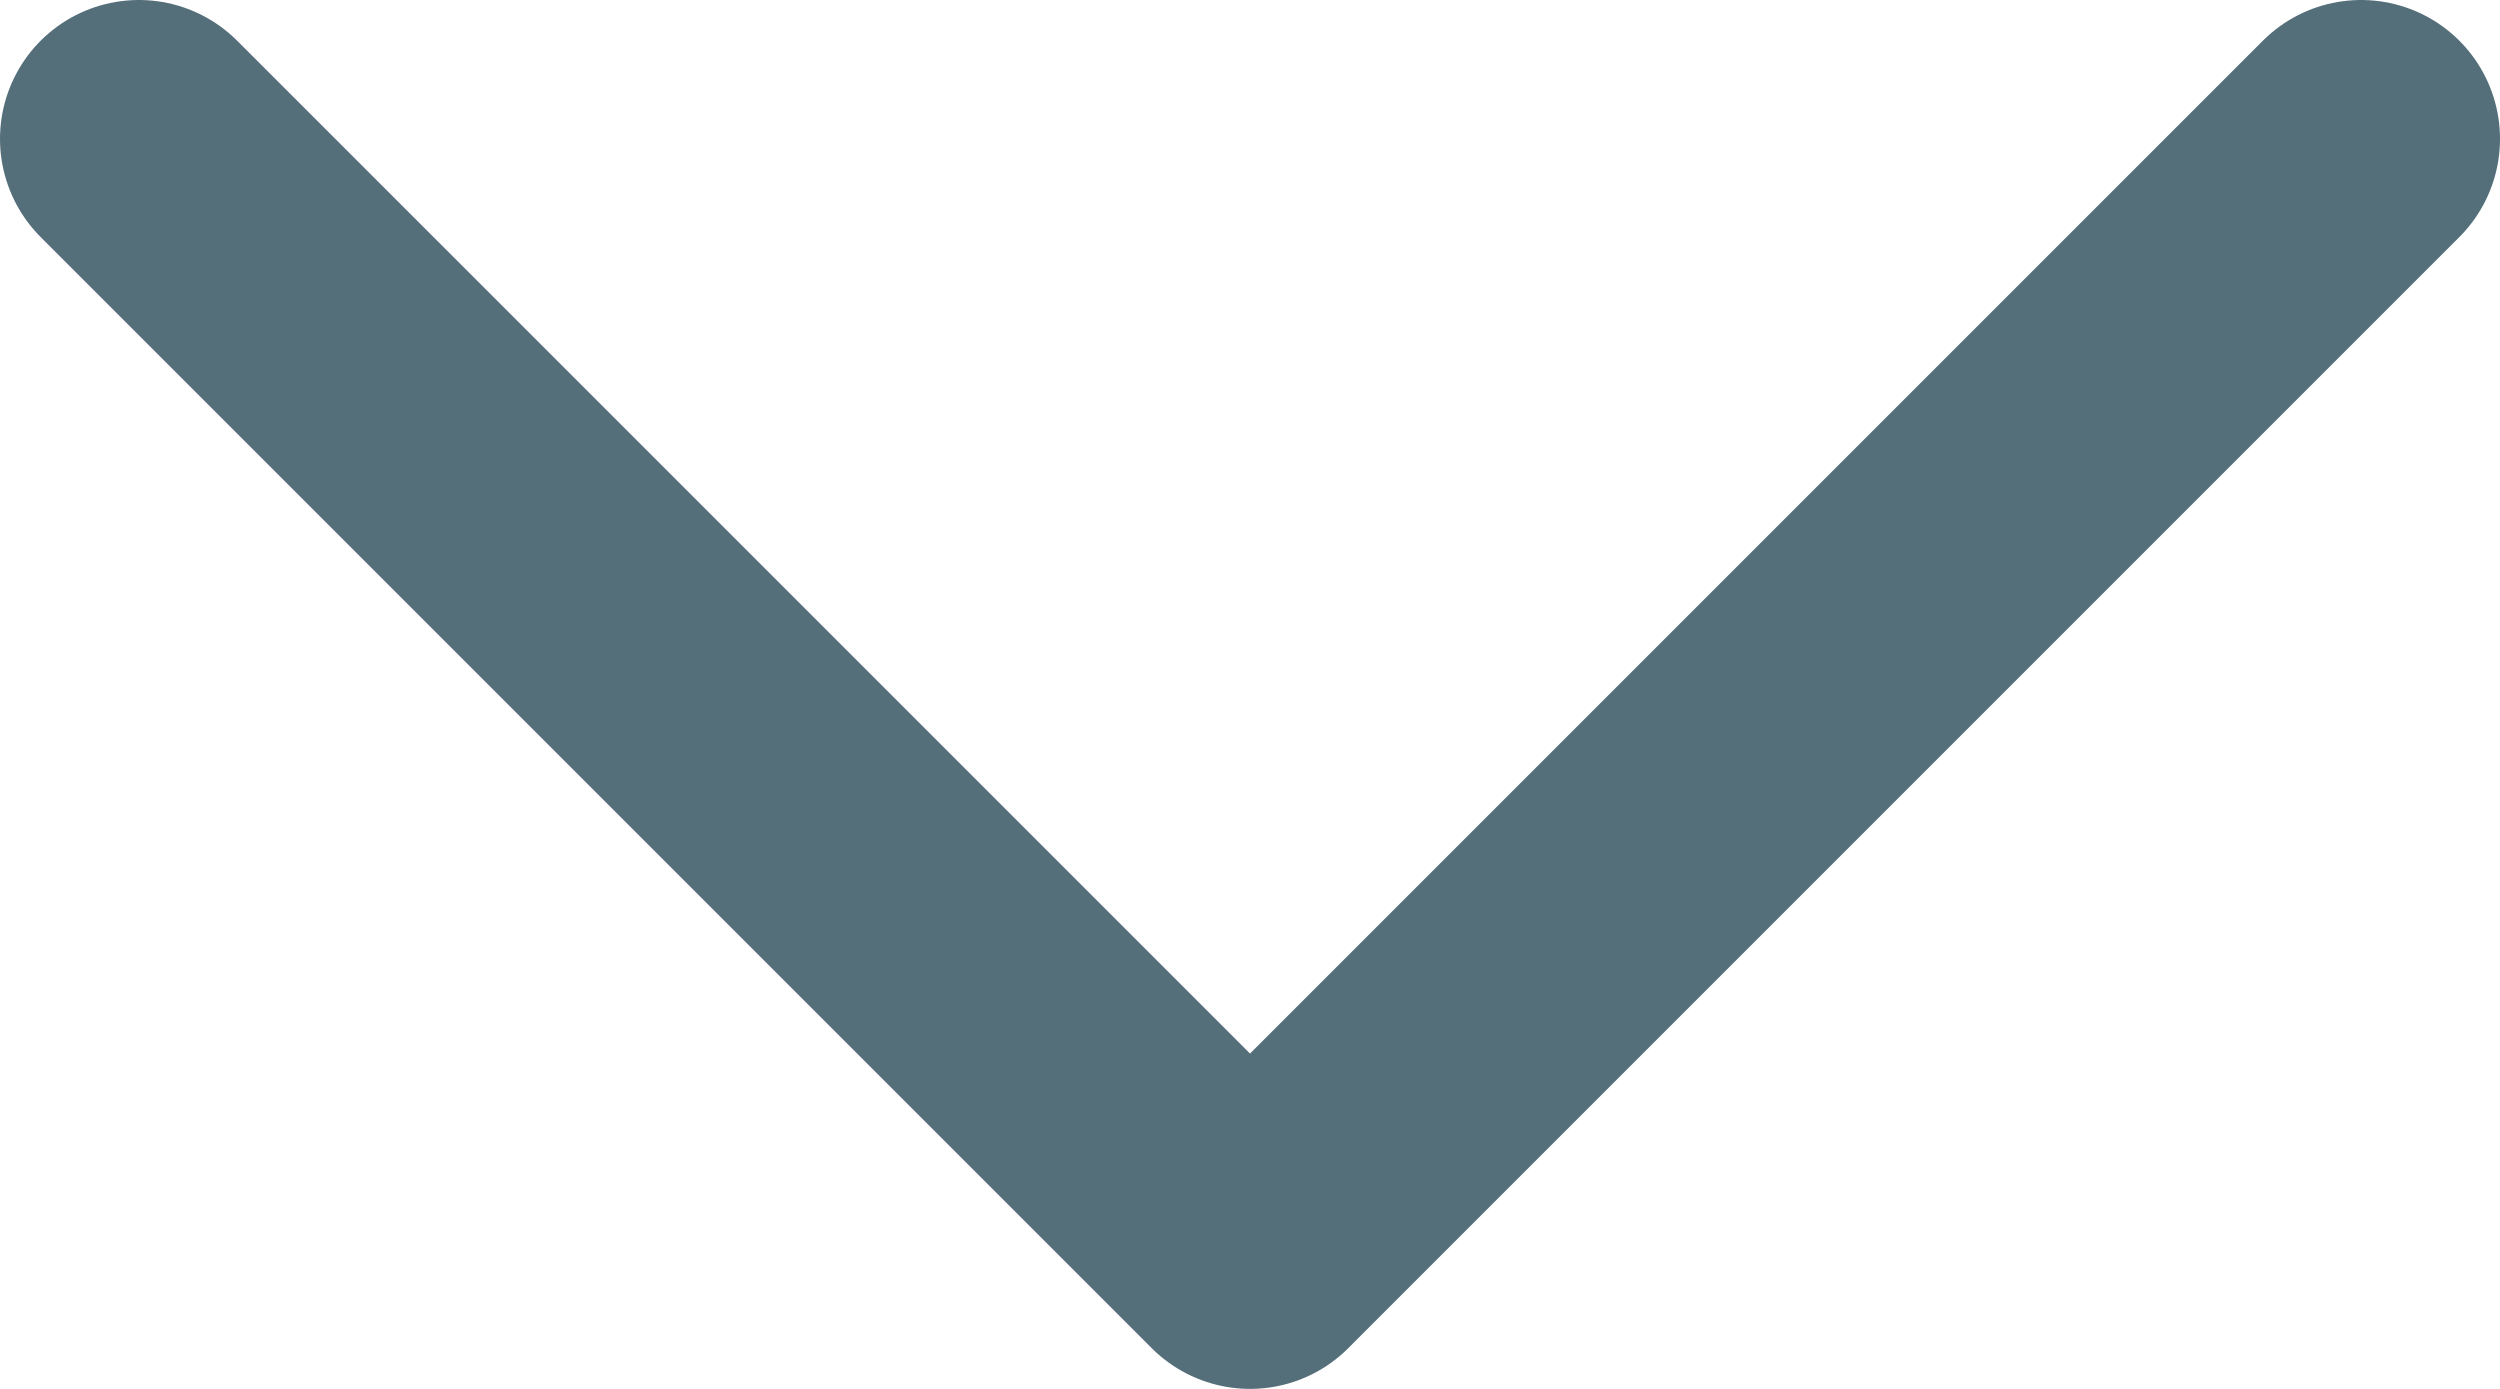 <svg width="18" height="10" viewBox="0 0 18 10" fill="none" xmlns="http://www.w3.org/2000/svg">
<path d="M1 1L9 9L17 1" stroke="#546E7A" stroke-width="2" stroke-linecap="round" stroke-linejoin="round"/>
</svg>
